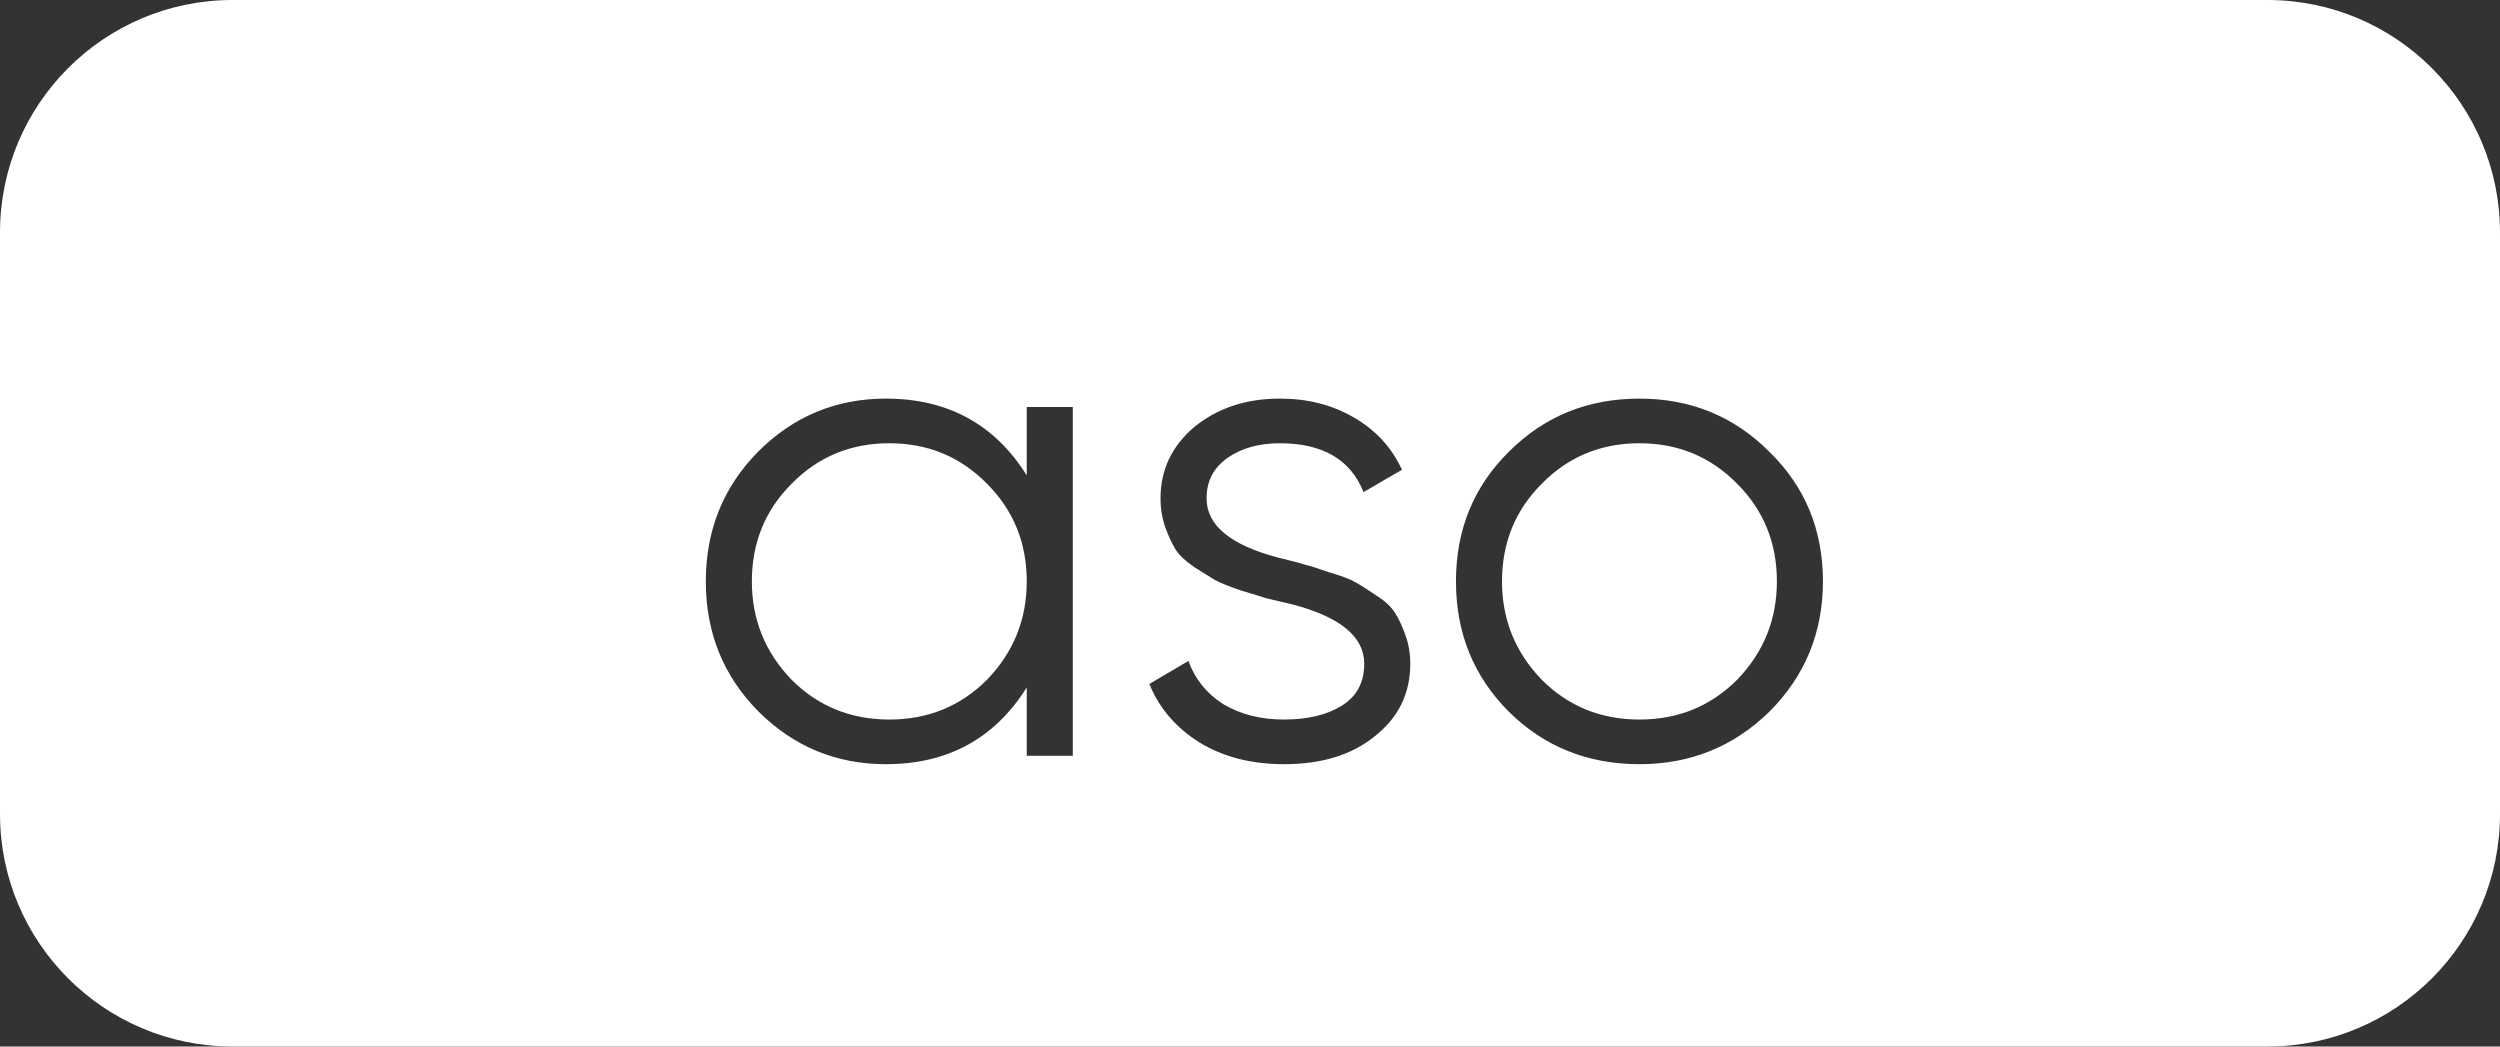 <svg width="86" height="36" viewBox="0 0 86 36" fill="none" xmlns="http://www.w3.org/2000/svg">
<rect x="0" y="0" width="86" height="36" fill="#333333" stroke="none"/>
<path d="M78 0C82.418 0 86 3.582 86 8V28C86 32.418 82.418 36 78 36H8C3.582 36 3.22138e-08 32.418 0 28V8C0 3.582 3.582 0 8 0H78ZM30.473 13.712C28.761 13.712 27.296 14.32 26.08 15.536C24.88 16.752 24.28 18.24 24.28 20C24.28 21.76 24.88 23.248 26.08 24.464C27.296 25.68 28.761 26.288 30.473 26.288C32.6 26.288 34.216 25.408 35.32 23.648V26H36.904V14H35.32V16.352C34.216 14.592 32.6 13.712 30.473 13.712ZM44.026 13.712C42.858 13.712 41.874 14.04 41.074 14.696C40.306 15.352 39.922 16.168 39.922 17.144C39.922 17.496 39.978 17.832 40.09 18.152C40.202 18.456 40.322 18.712 40.45 18.92C40.578 19.112 40.794 19.312 41.098 19.52C41.402 19.712 41.634 19.856 41.794 19.952C41.97 20.048 42.266 20.168 42.682 20.311C43.114 20.439 43.402 20.528 43.546 20.576C43.69 20.608 43.994 20.68 44.458 20.792C46.106 21.224 46.93 21.904 46.93 22.832C46.93 23.472 46.674 23.953 46.162 24.273C45.65 24.592 44.986 24.752 44.17 24.752C43.37 24.752 42.674 24.576 42.082 24.224C41.506 23.856 41.106 23.36 40.882 22.736L39.538 23.528C39.874 24.36 40.451 25.032 41.267 25.544C42.083 26.04 43.05 26.288 44.17 26.288C45.466 26.288 46.506 25.968 47.29 25.328C48.106 24.688 48.514 23.856 48.514 22.832C48.514 22.48 48.458 22.152 48.346 21.848C48.234 21.528 48.114 21.272 47.986 21.08C47.858 20.872 47.642 20.672 47.338 20.48C47.034 20.273 46.794 20.12 46.618 20.024C46.458 19.928 46.162 19.816 45.73 19.689C45.315 19.544 45.034 19.456 44.89 19.424C44.745 19.376 44.442 19.295 43.978 19.184C42.331 18.752 41.506 18.072 41.506 17.144C41.506 16.552 41.747 16.088 42.227 15.752C42.706 15.416 43.306 15.248 44.026 15.248C45.498 15.248 46.458 15.808 46.906 16.928L48.227 16.16C47.875 15.392 47.322 14.792 46.57 14.36C45.834 13.928 44.986 13.712 44.026 13.712ZM56.398 13.712C54.621 13.712 53.125 14.32 51.909 15.536C50.693 16.736 50.085 18.224 50.085 20C50.085 21.776 50.693 23.272 51.909 24.488C53.125 25.688 54.622 26.288 56.398 26.288C58.141 26.288 59.629 25.688 60.861 24.488C62.093 23.256 62.709 21.76 62.709 20C62.709 18.224 62.093 16.736 60.861 15.536C59.645 14.32 58.157 13.712 56.398 13.712ZM30.593 15.248C31.92 15.248 33.04 15.712 33.952 16.64C34.864 17.552 35.32 18.672 35.32 20C35.32 21.312 34.864 22.44 33.952 23.384C33.04 24.296 31.921 24.752 30.593 24.752C29.265 24.752 28.144 24.296 27.232 23.384C26.32 22.44 25.864 21.312 25.864 20C25.864 18.672 26.32 17.552 27.232 16.64C28.144 15.712 29.265 15.248 30.593 15.248ZM56.398 15.248C57.725 15.248 58.845 15.712 59.757 16.64C60.669 17.552 61.125 18.672 61.125 20C61.125 21.312 60.669 22.44 59.757 23.384C58.845 24.296 57.725 24.752 56.398 24.752C55.069 24.752 53.949 24.296 53.037 23.384C52.125 22.44 51.669 21.312 51.669 20C51.669 18.672 52.125 17.552 53.037 16.64C53.949 15.712 55.07 15.248 56.398 15.248Z" fill="white"/>
</svg>
